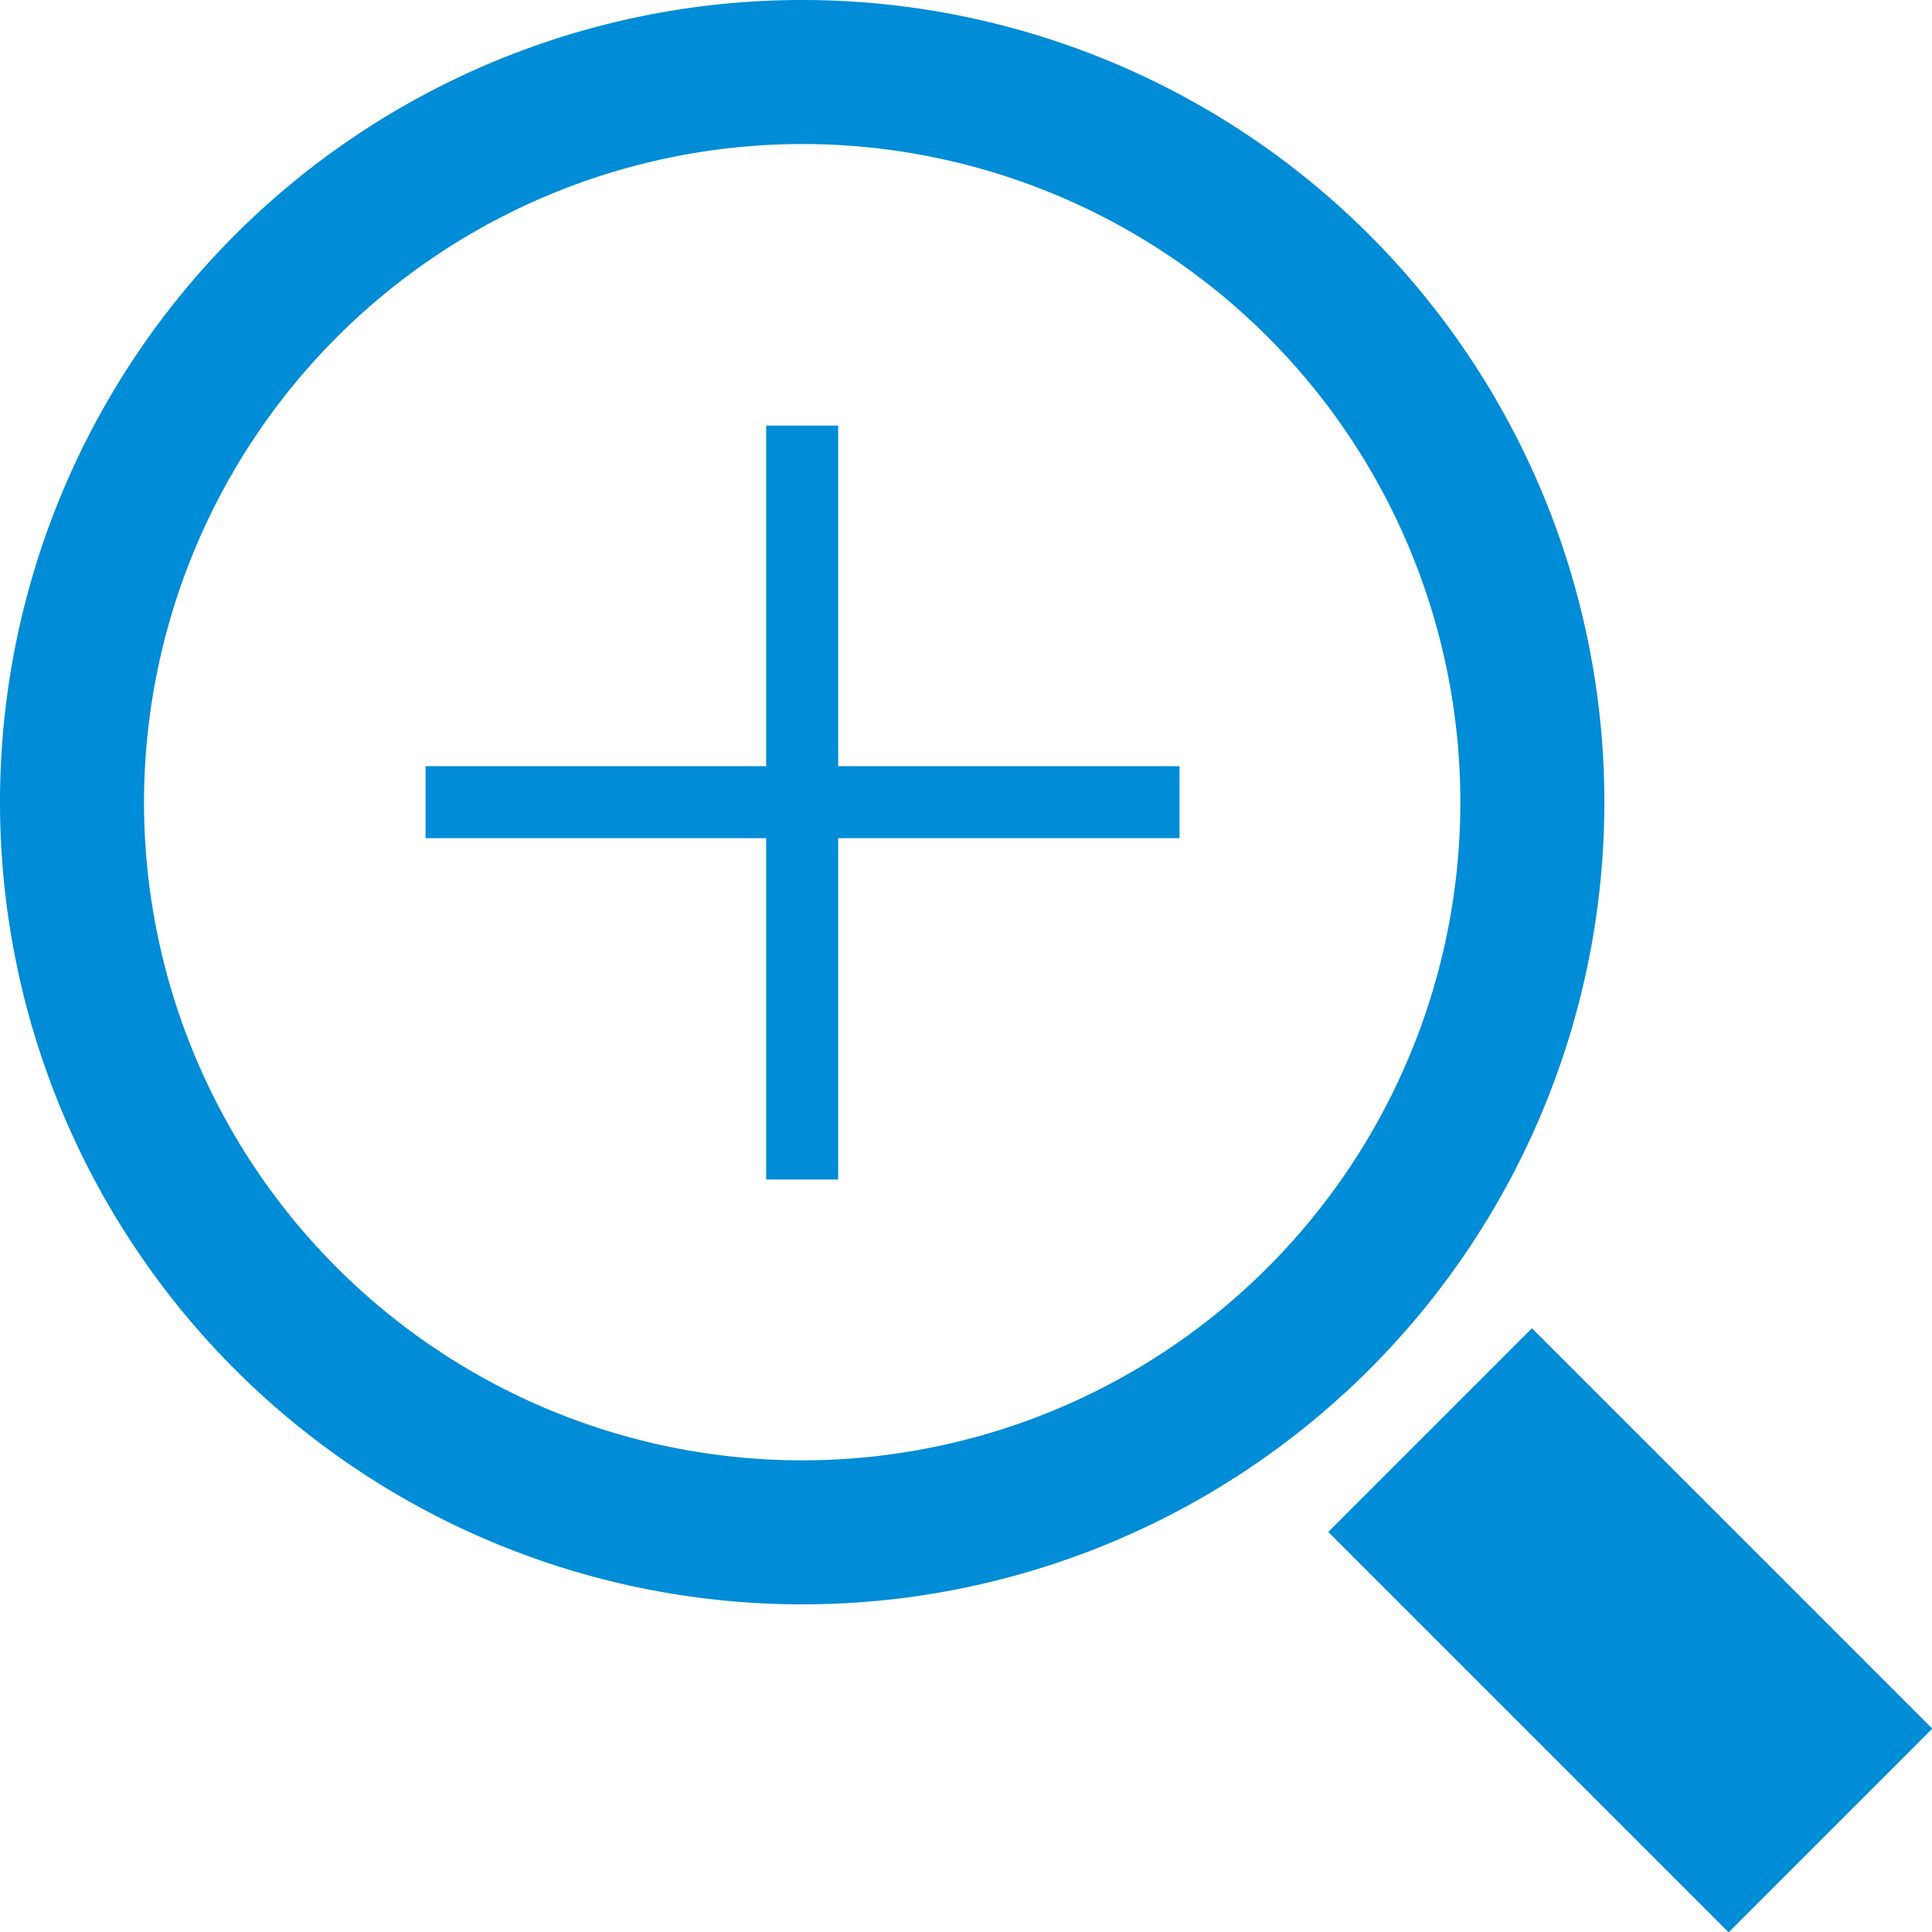 <svg xmlns="http://www.w3.org/2000/svg" viewBox="0 0 26.83 26.83"><defs><style>.cls-1{fill:#008cd6;}.cls-2,.cls-3{fill:none;stroke:#008cd6;stroke-miterlimit:10;}.cls-2{stroke-width:4px;}</style></defs><title>アセット 5</title><g id="レイヤー_2" data-name="レイヤー 2"><g id="contents"><path class="cls-1" d="M11.14,2A9.14,9.14,0,1,1,2,11.14,9.15,9.15,0,0,1,11.14,2m0-2A11.14,11.14,0,1,0,22.28,11.14,11.14,11.14,0,0,0,11.14,0Z"/><line class="cls-2" x1="25.42" y1="25.42" x2="19.86" y2="19.86"/><line class="cls-3" x1="11.14" y1="5.91" x2="11.14" y2="16.38"/><line class="cls-3" x1="16.38" y1="11.14" x2="5.91" y2="11.14"/></g></g></svg>